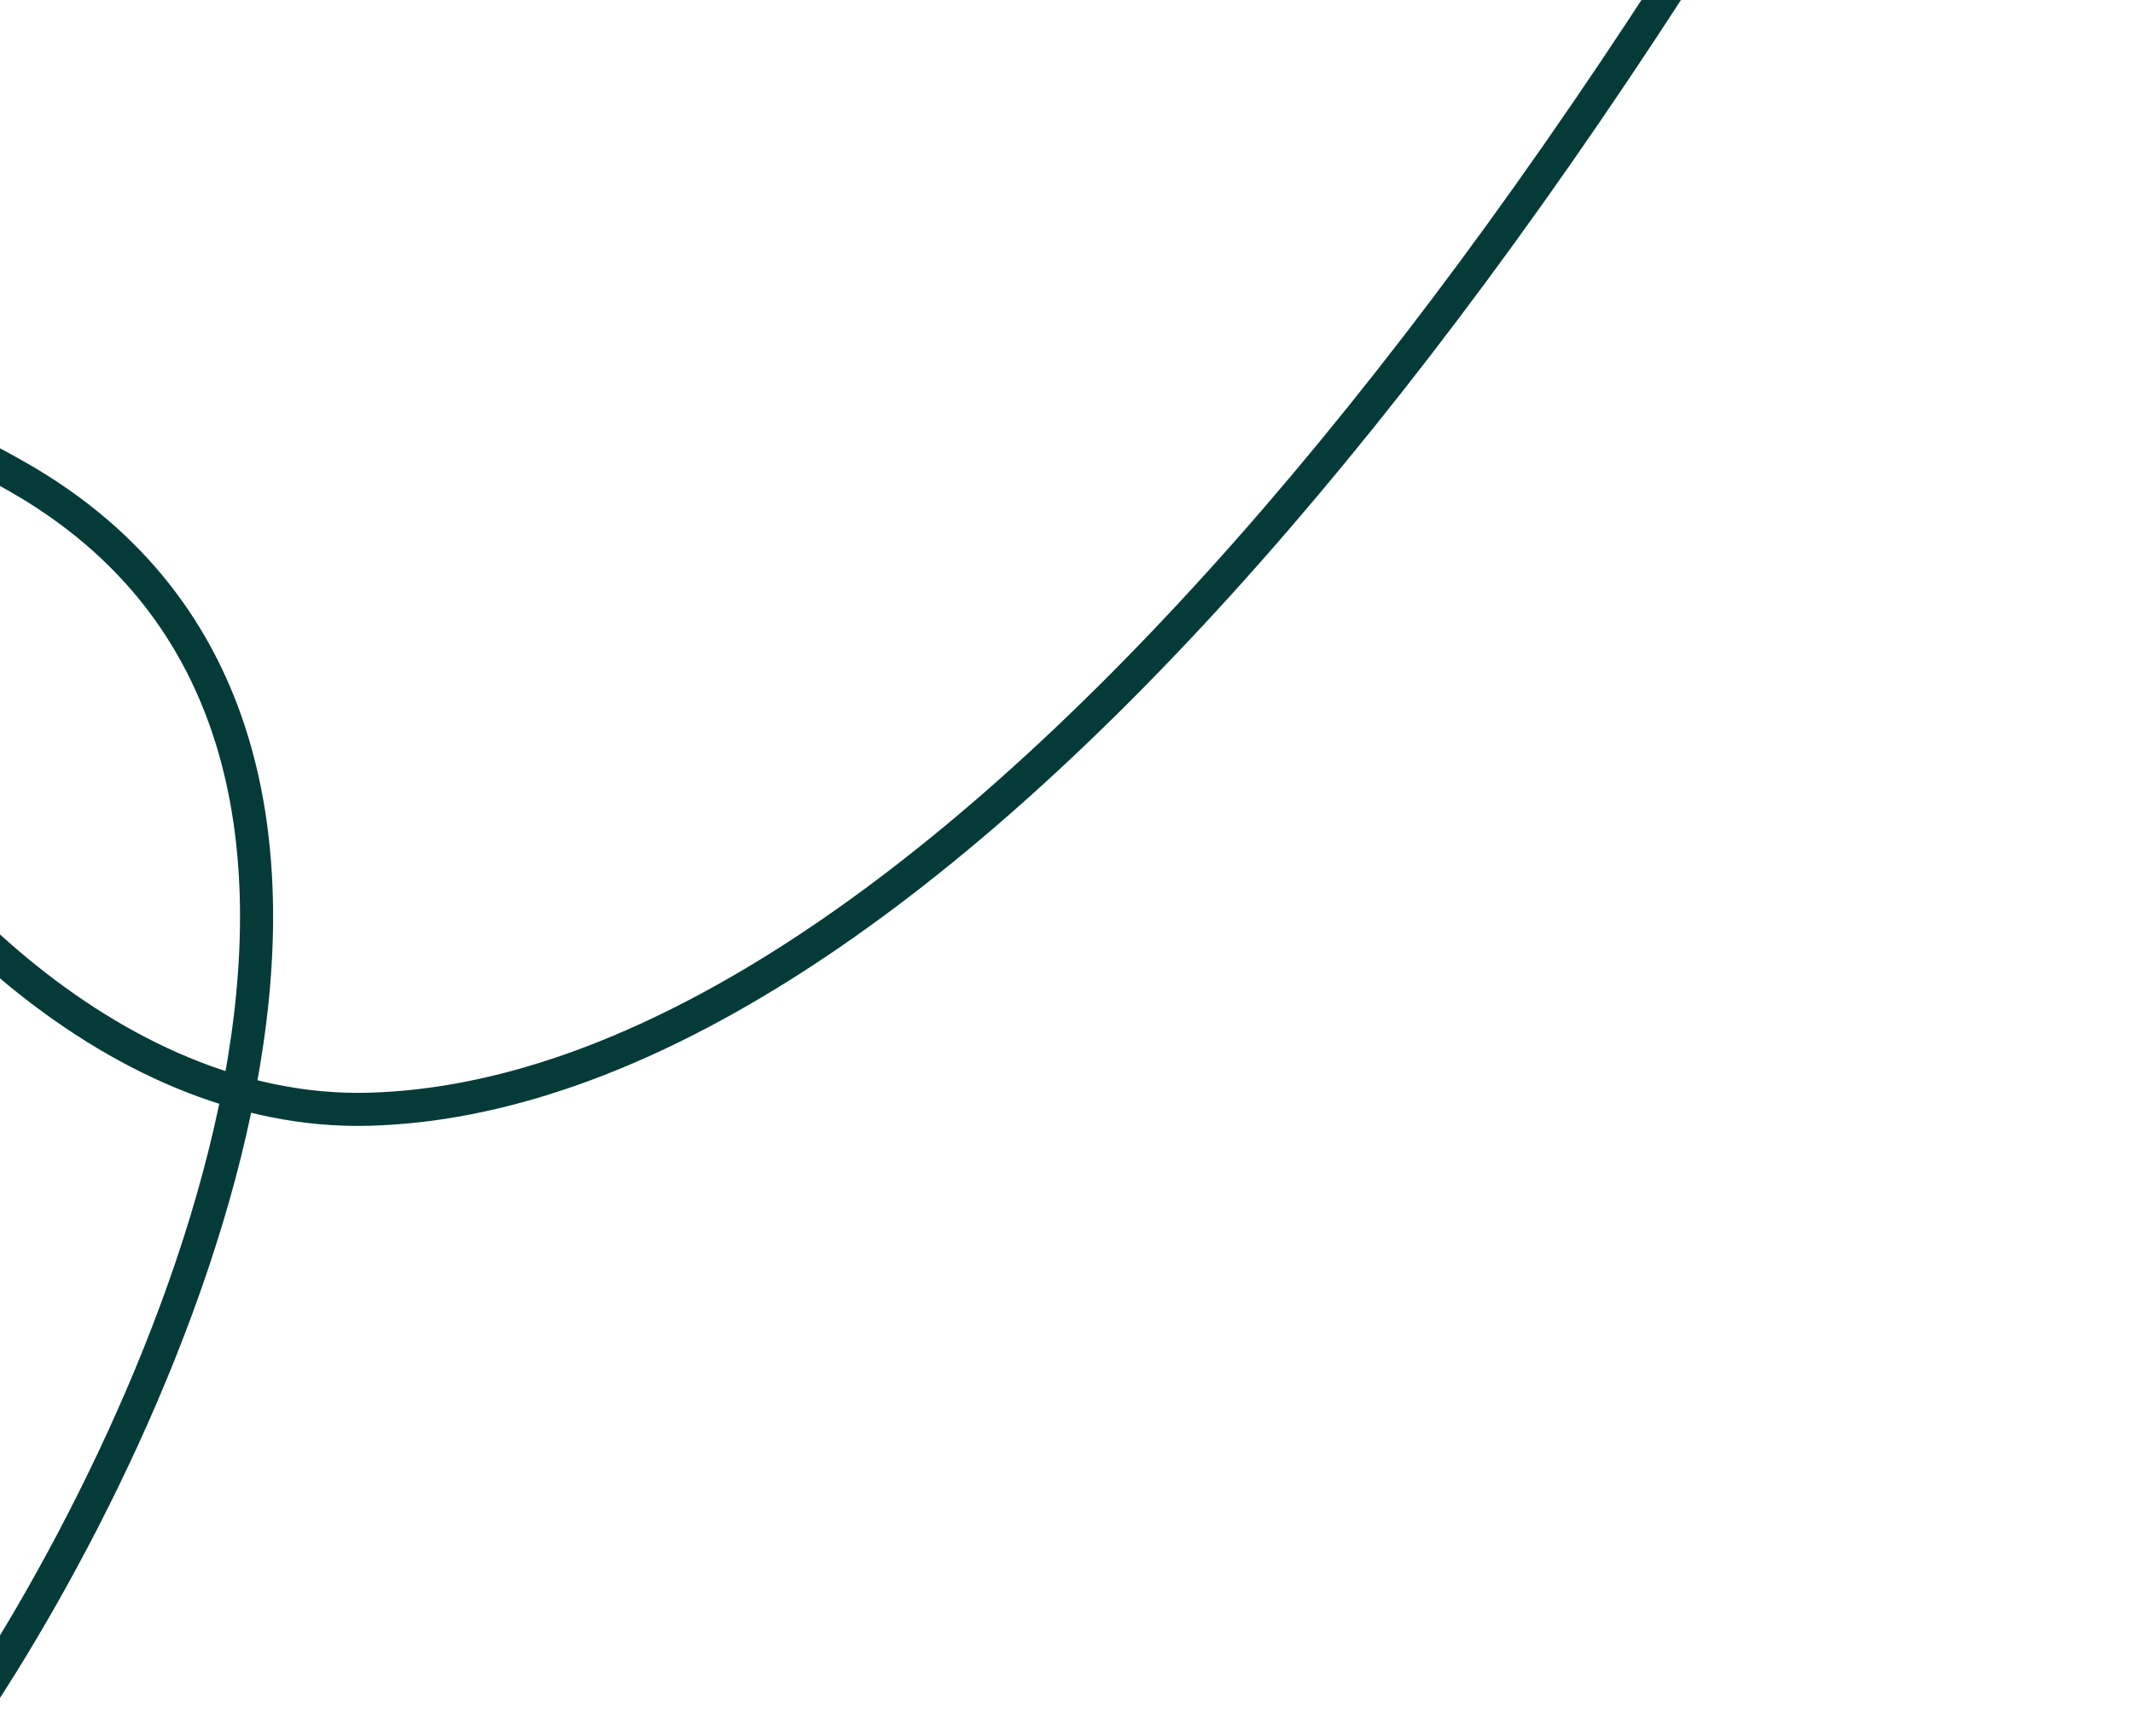 <svg width="258" height="210" viewBox="0 0 258 210" fill="none" xmlns="http://www.w3.org/2000/svg">
<path d="M-4.686 208.866C20.636 171.72 57.488 89.502 2.327 57.805C-66.625 18.184 -17.838 135.915 44.663 134.19C107.164 132.464 186.217 42.881 255.321 -96.022" stroke="#043B38" stroke-width="4"/>
</svg>
